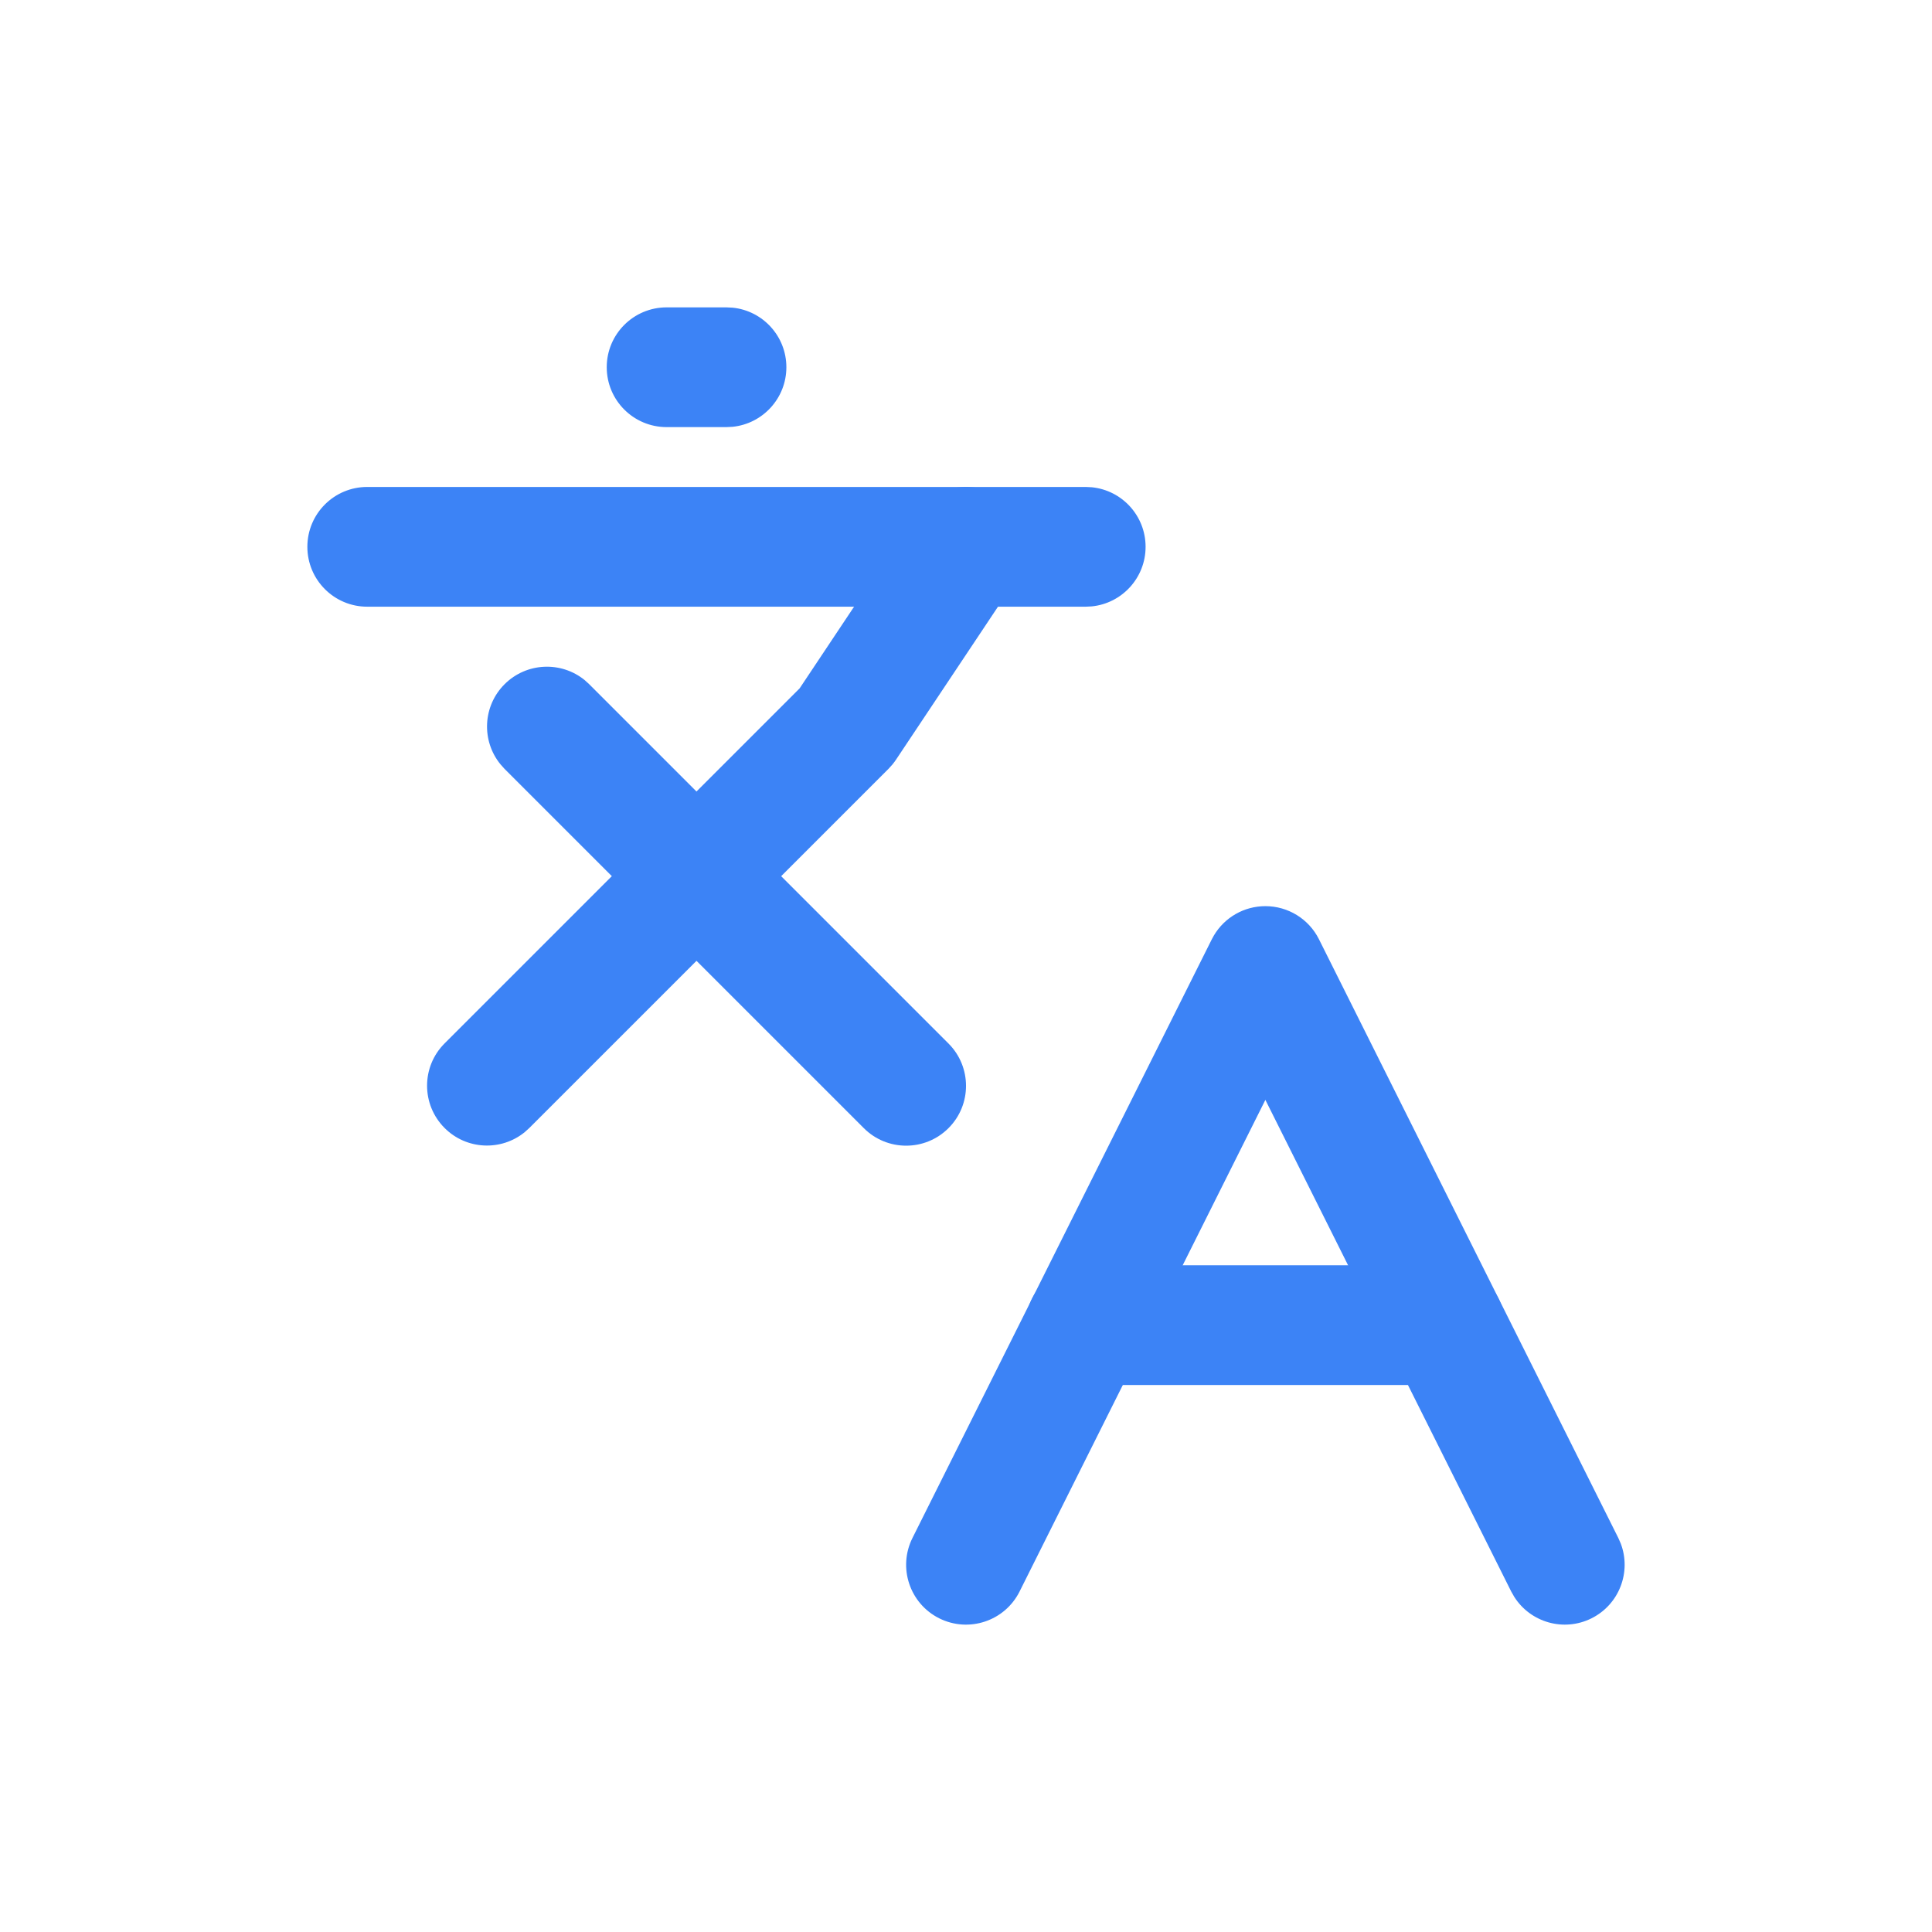 <svg width="44" height="44" viewBox="0 0 44 44" fill="none" xmlns="http://www.w3.org/2000/svg">
<path d="M21.601 23.765C22.133 24.297 22.134 25.161 21.601 25.693C21.069 26.225 20.205 26.225 19.673 25.693L21.601 23.765ZM11.491 15.583C11.991 15.084 12.78 15.053 13.316 15.489L13.419 15.583L21.601 23.765L19.673 25.693L11.491 17.511L11.398 17.407C10.961 16.872 10.992 16.082 11.491 15.583Z" fill="#3C83F6"/>
<path d="M20.947 11.585C21.387 11.052 22.168 10.927 22.755 11.319C23.382 11.737 23.551 12.583 23.133 13.21L20.406 17.301C20.381 17.338 20.354 17.374 20.326 17.409L20.236 17.509L12.054 25.69L11.95 25.784C11.415 26.22 10.625 26.189 10.126 25.69C9.593 25.157 9.593 24.294 10.126 23.762L18.211 15.677L20.864 11.697L20.947 11.585Z" fill="#3C83F6"/>
<path d="M24.726 11.09L24.866 11.097C25.554 11.166 26.09 11.747 26.09 12.453C26.09 13.159 25.554 13.74 24.866 13.81L24.726 13.817H8.363C7.61 13.817 7 13.206 7 12.453C7 11.7 7.61 11.09 8.363 11.09H24.726Z" fill="#3C83F6"/>
<path d="M16.545 7L16.685 7.007C17.372 7.076 17.909 7.657 17.909 8.363C17.909 9.069 17.372 9.65 16.685 9.72L16.545 9.727H15.182C14.429 9.727 13.818 9.117 13.818 8.363C13.818 7.61 14.429 7 15.182 7H16.545Z" fill="#3C83F6"/>
<path d="M28.818 20.637C29.335 20.637 29.807 20.928 30.038 21.39L36.856 35.026L36.912 35.154C37.157 35.8 36.878 36.54 36.246 36.856C35.615 37.171 34.856 36.951 34.486 36.367L34.417 36.246L28.818 25.049L23.22 36.246C22.883 36.92 22.064 37.192 21.39 36.856C20.717 36.519 20.444 35.7 20.781 35.026L27.599 21.39L27.645 21.306C27.889 20.893 28.334 20.637 28.818 20.637Z" fill="#3C83F6"/>
<path d="M32.906 28.816L33.046 28.823C33.733 28.893 34.27 29.474 34.27 30.18C34.27 30.886 33.733 31.467 33.046 31.537L32.906 31.543H24.725C23.972 31.543 23.361 30.933 23.361 30.18C23.361 29.427 23.972 28.816 24.725 28.816H32.906Z" fill="#3C83F6"/>
</svg>
